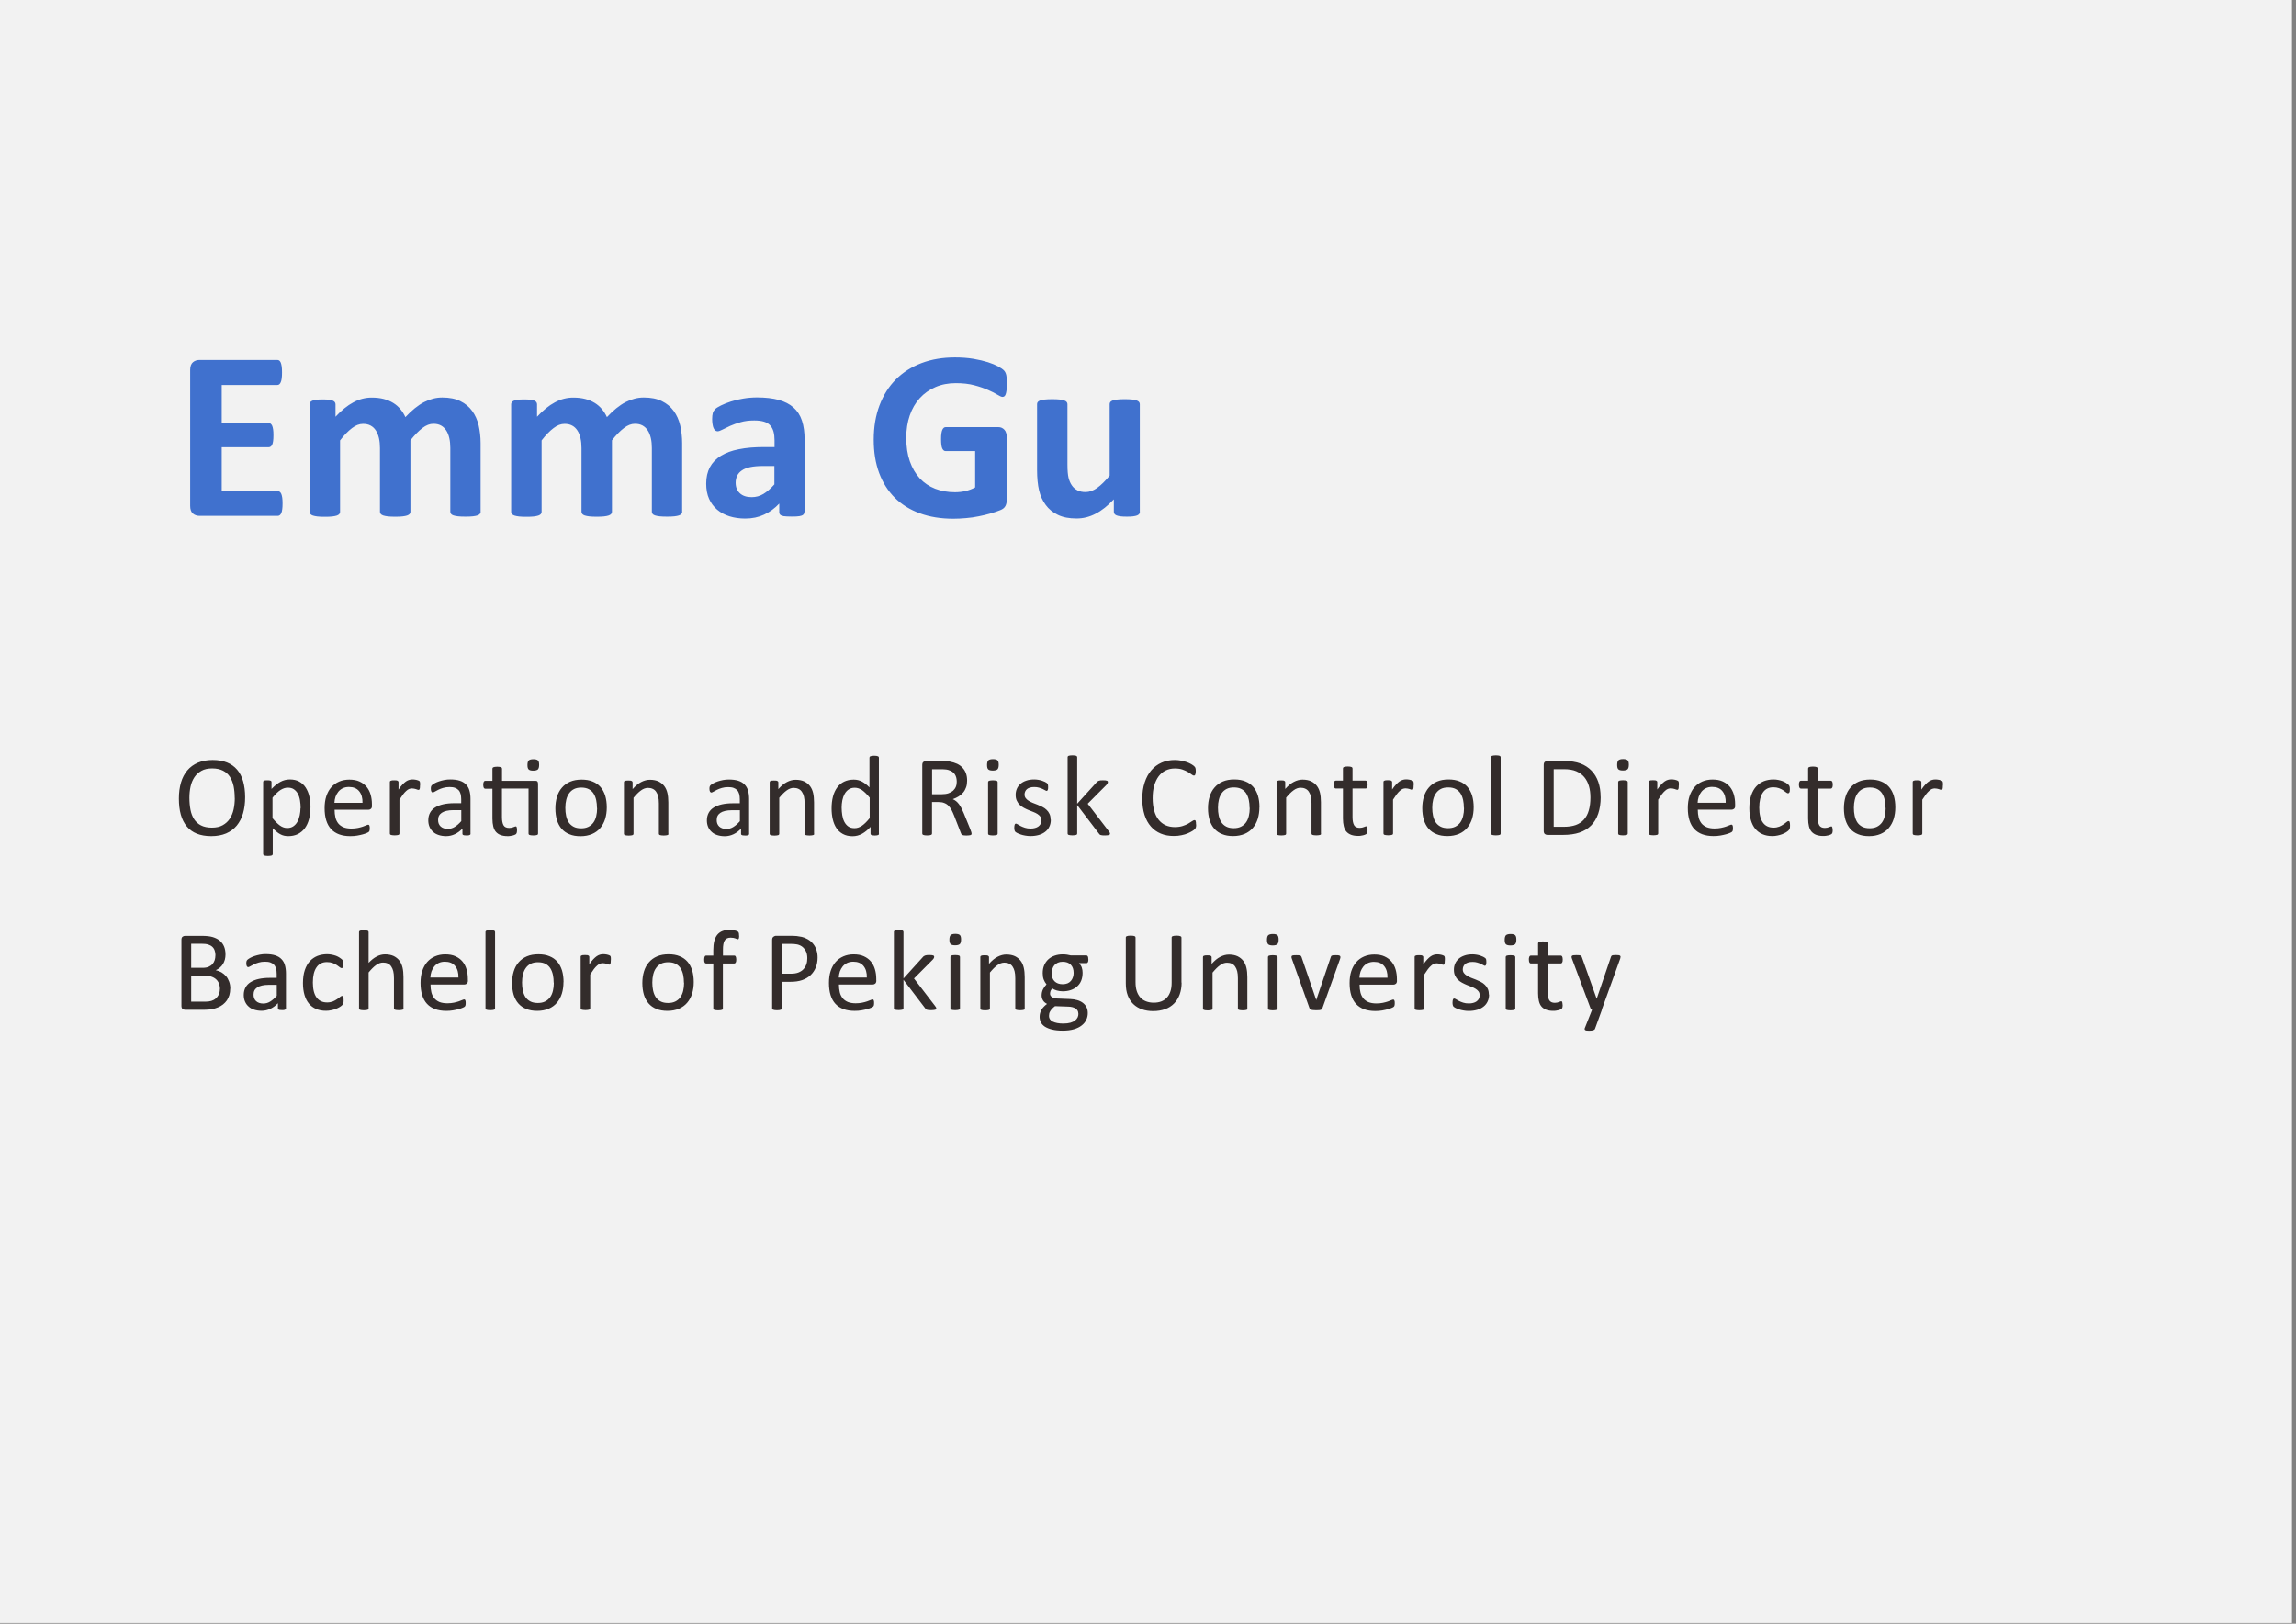 <?xml version="1.0" encoding="UTF-8"?>
<!DOCTYPE svg PUBLIC "-//W3C//DTD SVG 1.1//EN" "http://www.w3.org/Graphics/SVG/1.1/DTD/svg11.dtd">
<!-- Creator: CorelDRAW X6 -->
<svg xmlns="http://www.w3.org/2000/svg" xml:space="preserve" width="297mm" height="210mm" version="1.1" style="shape-rendering:geometricPrecision; text-rendering:geometricPrecision; image-rendering:optimizeQuality; fill-rule:evenodd; clip-rule:evenodd"
viewBox="0 0 29700 21000"
 xmlns:xlink="http://www.w3.org/1999/xlink">
 <rect x="0" y="0" width="29700" height="21000" fill="#808080" stroke="none"/>
 <defs>
  <style type="text/css">
   <![CDATA[
    .fil0 {fill:#F2F2F2}
    .fil2 {fill:#332C2B;fill-rule:nonzero}
    .fil1 {fill:#4071CE;fill-rule:nonzero}
   ]]>
  </style>
 </defs>
 <g id="图层_x0020_1">
  <polygon class="fil0" points="-14,-9 29648,-9 29648,20991 -14,20991 "/>
  <path class="fil1" d="M3655 6510c0,30 -1,55 -4,76 -3,20 -6,37 -12,49 -5,13 -12,22 -20,28 -7,6 -17,9 -26,9l-1012 0c-34,0 -63,-10 -86,-30 -23,-20 -35,-53 -35,-99l0 -1759c0,-46 12,-79 35,-99 23,-20 52,-30 86,-30l1007 0c9,0 18,3 25,8 7,5 13,14 19,27 5,13 9,30 12,50 3,21 4,46 4,78 0,29 -1,54 -4,75 -3,20 -6,37 -12,49 -5,13 -12,22 -19,28 -7,6 -16,9 -25,9l-720 0 0 492 607 0c10,0 18,3 26,9 8,6 14,14 20,27 5,12 9,28 12,48 3,20 4,45 4,73 0,30 -1,55 -4,75 -3,20 -6,36 -12,47 -5,12 -12,21 -20,26 -7,5 -16,8 -26,8l-607 0 0 568 725 0c10,0 18,3 26,9 8,6 14,15 20,28 5,12 9,29 12,49 3,21 4,46 4,76zm2563 109c0,10 -3,19 -10,27 -6,8 -16,14 -31,20 -15,5 -35,9 -60,12 -25,3 -57,4 -95,4 -40,0 -72,-1 -97,-4 -25,-3 -45,-7 -60,-12 -15,-5 -26,-12 -31,-20 -6,-8 -9,-17 -9,-27l0 -825c0,-47 -4,-89 -13,-128 -9,-39 -22,-72 -40,-99 -18,-28 -41,-49 -68,-64 -28,-15 -60,-22 -98,-22 -47,0 -94,18 -142,55 -48,36 -99,89 -155,159l0 925c0,10 -3,19 -10,27 -6,8 -17,14 -32,20 -15,5 -35,9 -60,12 -25,3 -56,4 -94,4 -39,0 -71,-1 -96,-4 -25,-3 -45,-7 -60,-12 -15,-5 -26,-12 -32,-20 -6,-8 -10,-17 -10,-27l0 -825c0,-47 -4,-89 -13,-128 -9,-39 -22,-72 -40,-99 -18,-28 -40,-49 -68,-64 -28,-15 -61,-22 -98,-22 -48,0 -95,18 -143,55 -48,36 -100,89 -154,159l0 925c0,10 -3,19 -10,27 -6,8 -16,14 -32,20 -15,5 -35,9 -60,12 -25,3 -57,4 -95,4 -38,0 -70,-1 -95,-4 -24,-3 -45,-7 -60,-12 -15,-5 -26,-12 -32,-20 -6,-8 -10,-17 -10,-27l0 -1392c0,-10 3,-19 8,-27 5,-8 14,-14 28,-20 14,-5 31,-9 52,-12 21,-3 48,-4 80,-4 34,0 61,1 82,4 22,3 39,7 51,12 12,5 20,12 26,20 5,8 8,17 8,27l0 161c77,-83 153,-145 230,-186 77,-42 156,-62 239,-62 57,0 109,6 155,18 46,12 86,29 122,51 36,22 67,49 93,80 26,31 48,66 65,104 42,-45 82,-83 122,-115 40,-32 80,-59 119,-79 39,-20 78,-35 117,-45 39,-10 78,-15 119,-15 92,0 170,15 234,47 63,31 114,73 153,127 39,53 67,116 84,188 16,72 25,147 25,228l0 890zm2607 0c0,10 -3,19 -10,27 -6,8 -16,14 -31,20 -15,5 -35,9 -60,12 -25,3 -57,4 -95,4 -40,0 -72,-1 -97,-4 -25,-3 -45,-7 -60,-12 -15,-5 -26,-12 -31,-20 -6,-8 -9,-17 -9,-27l0 -825c0,-47 -4,-89 -13,-128 -9,-39 -22,-72 -40,-99 -18,-28 -41,-49 -68,-64 -28,-15 -60,-22 -98,-22 -47,0 -94,18 -142,55 -48,36 -100,89 -155,159l0 925c0,10 -3,19 -10,27 -6,8 -17,14 -32,20 -15,5 -35,9 -60,12 -25,3 -56,4 -94,4 -39,0 -71,-1 -96,-4 -25,-3 -45,-7 -60,-12 -15,-5 -26,-12 -32,-20 -6,-8 -10,-17 -10,-27l0 -825c0,-47 -4,-89 -13,-128 -9,-39 -22,-72 -40,-99 -18,-28 -40,-49 -68,-64 -28,-15 -61,-22 -98,-22 -48,0 -95,18 -143,55 -48,36 -100,89 -154,159l0 925c0,10 -3,19 -10,27 -6,8 -16,14 -32,20 -15,5 -35,9 -60,12 -25,3 -57,4 -95,4 -38,0 -70,-1 -95,-4 -24,-3 -45,-7 -60,-12 -15,-5 -26,-12 -32,-20 -6,-8 -10,-17 -10,-27l0 -1392c0,-10 3,-19 8,-27 5,-8 14,-14 28,-20 14,-5 31,-9 52,-12 21,-3 48,-4 80,-4 34,0 61,1 82,4 22,3 39,7 51,12 12,5 20,12 26,20 5,8 8,17 8,27l0 161c77,-83 153,-145 230,-186 77,-42 156,-62 239,-62 57,0 109,6 155,18 46,12 86,29 122,51 36,22 67,49 93,80 26,31 48,66 65,104 42,-45 82,-83 122,-115 40,-32 80,-59 119,-79 39,-20 78,-35 117,-45 39,-10 78,-15 119,-15 92,0 170,15 234,47 63,31 114,73 153,127 39,53 67,116 84,188 16,72 25,147 25,228l0 890zm1579 5c0,14 -5,26 -15,34 -11,9 -27,14 -49,18 -22,4 -55,5 -100,5 -47,0 -81,-2 -102,-5 -21,-4 -37,-10 -45,-18 -9,-9 -13,-20 -13,-34l0 -111c-57,61 -122,109 -196,143 -73,34 -154,51 -244,51 -73,0 -142,-10 -203,-29 -62,-19 -115,-48 -160,-86 -45,-38 -80,-85 -105,-141 -25,-56 -37,-122 -37,-196 0,-81 16,-152 47,-211 32,-60 79,-109 142,-148 63,-39 140,-68 234,-86 93,-19 202,-28 325,-28l136 0 0 -84c0,-44 -4,-82 -13,-115 -9,-32 -23,-60 -44,-82 -20,-22 -47,-38 -81,-48 -34,-10 -76,-15 -125,-15 -65,0 -124,7 -175,22 -52,14 -97,31 -136,48 -39,18 -72,34 -99,48 -27,14 -48,22 -64,22 -12,0 -22,-4 -30,-11 -9,-7 -16,-18 -22,-31 -6,-13 -10,-30 -13,-50 -3,-20 -5,-42 -5,-65 0,-32 3,-58 8,-77 5,-19 15,-35 29,-51 15,-15 40,-31 77,-49 36,-18 79,-35 128,-51 49,-16 102,-29 160,-38 58,-10 118,-15 179,-15 109,0 202,11 280,32 77,21 141,54 191,98 50,44 87,101 110,171 23,69 34,152 34,247l0 936zm-386 -597l-150 0c-63,0 -117,5 -162,14 -45,10 -81,23 -109,43 -28,19 -48,41 -61,68 -13,27 -20,57 -20,91 0,59 19,104 55,137 37,34 88,50 153,50 55,0 105,-14 152,-42 46,-28 93,-69 141,-123l0 -237zm3006 -1059c0,30 -1,56 -4,78 -3,22 -6,39 -11,52 -5,13 -10,22 -17,27 -7,5 -15,8 -24,8 -14,0 -36,-10 -65,-28 -30,-19 -70,-39 -120,-61 -50,-22 -109,-43 -178,-61 -69,-19 -150,-28 -241,-28 -97,0 -186,17 -264,51 -79,34 -147,82 -203,144 -56,62 -99,136 -129,223 -30,87 -45,183 -45,288 0,115 15,217 46,305 31,88 74,161 129,221 55,59 122,104 199,134 78,30 163,45 256,45 46,0 91,-5 136,-15 45,-11 87,-27 125,-47l0 -470 -382 0c-19,0 -33,-12 -44,-35 -10,-23 -15,-63 -15,-119 0,-29 1,-53 4,-73 3,-20 7,-36 12,-47 5,-12 12,-21 19,-27 7,-6 16,-9 25,-9l681 0c16,0 31,3 44,9 13,6 24,14 35,26 10,11 18,25 22,41 5,17 8,35 8,56l0 805c0,31 -5,59 -17,82 -11,23 -33,42 -67,55 -34,14 -76,28 -126,43 -50,14 -102,27 -155,37 -53,11 -108,19 -162,23 -54,5 -109,8 -164,8 -161,0 -305,-23 -433,-70 -127,-46 -235,-113 -324,-201 -88,-88 -156,-195 -203,-321 -47,-127 -70,-270 -70,-430 0,-165 25,-314 75,-445 50,-132 120,-244 212,-336 92,-92 202,-162 332,-211 129,-49 274,-73 432,-73 88,0 167,6 239,18 71,12 134,27 188,44 53,17 98,36 133,55 36,20 60,37 74,52 14,14 24,35 30,62 6,26 10,65 10,118zm1721 1651c0,10 -3,19 -8,27 -5,8 -14,14 -27,20 -13,5 -30,9 -52,12 -21,3 -48,4 -80,4 -35,0 -62,-1 -84,-4 -21,-3 -38,-7 -51,-12 -13,-5 -21,-12 -27,-20 -5,-8 -8,-17 -8,-27l0 -161c-77,82 -155,145 -235,186 -80,42 -162,62 -247,62 -96,0 -177,-15 -242,-47 -65,-31 -118,-74 -157,-128 -40,-54 -69,-117 -86,-188 -17,-71 -26,-160 -26,-266l0 -851c0,-10 3,-19 9,-27 6,-8 16,-14 31,-20 15,-5 36,-9 61,-12 26,-3 57,-4 95,-4 38,0 70,1 95,4 25,3 45,7 60,12 15,5 26,12 32,20 6,8 10,17 10,27l0 786c0,73 5,128 14,167 10,39 24,72 43,99 19,28 44,49 73,64 29,15 64,22 104,22 50,0 100,-18 151,-54 50,-36 104,-89 161,-159l0 -925c0,-10 3,-19 9,-27 6,-8 16,-14 31,-20 15,-5 35,-9 60,-12 25,-3 57,-4 95,-4 38,0 70,1 95,4 24,3 45,7 59,12 14,5 25,12 31,20 6,8 10,17 10,27l0 1392z"/>
  <g id="_45644183888">
   <path class="fil2" d="M3171 10310c0,78 -9,147 -27,209 -18,62 -46,115 -82,159 -36,43 -82,77 -137,101 -55,23 -119,35 -192,35 -72,0 -134,-11 -187,-32 -53,-21 -96,-53 -130,-94 -34,-41 -60,-92 -77,-152 -17,-61 -25,-130 -25,-209 0,-76 9,-144 27,-206 18,-62 46,-114 82,-157 36,-43 82,-76 137,-100 55,-23 118,-35 192,-35 70,0 132,11 184,32 52,21 96,52 131,93 35,41 61,91 78,151 17,60 26,129 26,206zm-135 9c0,-54 -5,-105 -14,-151 -10,-46 -26,-87 -48,-121 -22,-34 -52,-61 -90,-80 -38,-19 -84,-29 -139,-29 -55,0 -102,10 -139,31 -37,21 -68,48 -91,83 -23,35 -40,75 -50,121 -10,46 -15,94 -15,145 0,56 5,108 14,155 9,47 25,88 47,122 22,34 52,61 89,80 37,19 84,29 140,29 56,0 103,-10 140,-31 38,-21 68,-48 92,-84 23,-35 40,-76 50,-122 10,-46 15,-95 15,-147zm980 119c0,58 -6,111 -19,157 -12,46 -31,86 -55,118 -24,32 -55,57 -90,75 -36,17 -77,26 -123,26 -20,0 -38,-2 -55,-6 -17,-4 -33,-10 -49,-19 -16,-8 -32,-19 -47,-32 -16,-13 -33,-28 -50,-45l0 334c0,4 -1,7 -3,10 -2,3 -5,6 -10,8 -5,2 -11,3 -19,4 -8,1 -18,2 -30,2 -12,0 -22,-1 -30,-2 -8,-1 -14,-3 -19,-4 -5,-2 -8,-5 -10,-8 -2,-3 -3,-6 -3,-10l0 -931c0,-5 1,-8 2,-11 2,-3 5,-5 9,-7 5,-2 10,-4 17,-4 7,-1 15,-1 25,-1 10,0 19,0 26,1 7,1 12,2 17,4 5,2 8,5 9,7 2,3 3,6 3,11l0 89c20,-21 40,-39 58,-54 19,-15 38,-28 57,-38 19,-10 38,-18 58,-23 20,-5 41,-8 63,-8 48,0 89,9 123,28 34,19 62,44 83,77 21,33 37,70 47,114 10,43 15,89 15,137zm-127 14c0,-34 -3,-67 -8,-99 -5,-32 -14,-60 -27,-85 -13,-25 -30,-44 -51,-59 -21,-15 -48,-22 -79,-22 -16,0 -31,2 -47,7 -15,5 -31,12 -47,22 -16,10 -32,23 -50,40 -17,17 -36,37 -55,61l0 265c34,41 65,72 95,94 30,22 62,33 95,33 31,0 57,-7 79,-22 22,-15 40,-35 53,-59 14,-25 23,-52 30,-83 6,-31 10,-62 10,-93zm923 -32c0,19 -5,33 -14,41 -10,8 -21,12 -33,12l-437 0c0,37 4,70 11,100 7,30 20,55 37,77 17,21 40,37 67,49 28,11 62,17 102,17 32,0 60,-3 84,-8 25,-5 46,-11 64,-17 18,-6 33,-12 44,-17 12,-5 20,-8 26,-8 4,0 7,1 9,3 3,2 5,4 6,8 2,3 3,8 4,14 1,6 1,14 1,22 0,6 0,12 -1,17 -1,5 -1,9 -2,12 -1,4 -2,7 -4,10 -2,3 -4,6 -7,8 -3,3 -11,7 -24,13 -13,6 -31,12 -52,18 -21,6 -46,11 -73,16 -28,5 -57,7 -89,7 -55,0 -103,-8 -144,-23 -41,-15 -76,-38 -104,-68 -28,-30 -49,-68 -63,-113 -14,-45 -21,-98 -21,-158 0,-57 7,-109 22,-154 15,-45 36,-84 64,-116 28,-32 62,-56 101,-73 39,-17 84,-26 132,-26 52,0 97,8 133,25 37,17 67,39 91,68 23,28 41,62 52,100 11,38 17,79 17,122l0 22zm-123 -36c2,-64 -13,-115 -43,-151 -30,-37 -74,-55 -133,-55 -30,0 -57,6 -80,17 -23,11 -42,27 -57,45 -15,19 -27,41 -36,65 -8,25 -13,51 -14,78l362 0zm744 -225c0,11 0,20 -1,27 -1,7 -2,13 -3,17 -1,4 -3,7 -6,10 -2,2 -5,3 -9,3 -4,0 -9,-1 -14,-3 -6,-2 -12,-5 -19,-7 -7,-2 -15,-4 -24,-6 -9,-2 -18,-3 -29,-3 -12,0 -24,3 -36,7 -12,5 -24,13 -37,25 -13,11 -27,27 -41,45 -14,19 -30,42 -47,69l0 438c0,4 -1,7 -3,10 -2,3 -5,5 -10,7 -5,2 -11,3 -19,4 -8,1 -18,2 -30,2 -12,0 -22,-1 -30,-2 -8,-1 -14,-3 -19,-4 -5,-2 -8,-5 -10,-7 -2,-3 -3,-6 -3,-10l0 -666c0,-4 1,-7 2,-10 2,-3 4,-5 9,-7 5,-2 10,-4 17,-5 7,-1 16,-1 28,-1 11,0 20,0 27,1 7,1 13,2 17,5 4,2 7,5 9,7 2,3 3,6 3,10l0 97c18,-27 35,-48 51,-65 16,-17 31,-30 45,-40 14,-10 29,-16 42,-20 14,-4 28,-6 43,-6 6,0 14,0 22,1 8,1 17,2 26,4 9,2 17,4 24,7 7,3 12,5 15,7 3,3 5,5 6,7 1,2 2,5 3,8 1,4 1,9 2,15 0,7 0,16 0,27zm654 624c0,6 -2,10 -6,13 -4,3 -9,5 -16,7 -7,2 -17,2 -30,2 -13,0 -23,-1 -31,-2 -8,-2 -13,-4 -17,-7 -4,-3 -5,-7 -5,-13l0 -67c-29,31 -61,55 -97,72 -36,17 -74,26 -114,26 -35,0 -67,-5 -95,-14 -28,-9 -53,-22 -72,-40 -20,-17 -36,-39 -47,-64 -11,-25 -17,-54 -17,-86 0,-38 8,-70 23,-98 15,-28 37,-51 66,-69 29,-18 64,-32 105,-41 41,-9 88,-14 140,-14l92 0 0 -52c0,-26 -3,-48 -8,-68 -6,-20 -14,-36 -26,-49 -12,-13 -28,-23 -47,-30 -19,-7 -43,-10 -71,-10 -30,0 -57,4 -81,11 -24,7 -45,15 -63,24 -18,9 -33,17 -45,24 -12,7 -21,11 -27,11 -4,0 -8,-1 -10,-3 -3,-2 -6,-5 -8,-9 -2,-4 -4,-9 -5,-15 -1,-6 -2,-13 -2,-20 0,-12 1,-22 3,-29 2,-7 6,-14 13,-20 7,-6 18,-14 34,-23 16,-9 35,-17 56,-24 21,-7 44,-13 69,-18 25,-5 51,-7 76,-7 48,0 88,5 122,16 34,11 61,27 81,48 21,21 36,47 45,78 9,31 14,67 14,109l0 450zm-121 -305l-104 0c-33,0 -62,3 -87,9 -25,6 -45,14 -61,25 -16,11 -28,24 -36,40 -8,16 -11,34 -11,54 0,35 11,62 33,83 22,20 53,31 92,31 32,0 62,-8 89,-25 27,-16 56,-41 86,-75l0 -142zm956 -380c15,0 25,3 30,10 5,7 8,16 8,29l0 645c0,4 -1,7 -3,10 -2,3 -5,5 -10,7 -5,2 -11,3 -19,4 -8,1 -17,2 -29,2 -12,0 -22,-1 -30,-2 -8,-1 -14,-3 -19,-4 -5,-2 -8,-5 -10,-7 -2,-3 -3,-6 -3,-10l0 -583 -344 0 0 370c0,46 7,80 20,104 13,23 38,35 73,35 11,0 21,-1 31,-3 9,-2 17,-5 23,-7 7,-3 13,-5 18,-7 5,-2 9,-3 13,-3 2,0 5,0 7,2 2,1 4,4 5,7 1,4 2,8 3,14 1,6 2,13 2,22 0,14 -1,26 -3,34 -2,8 -5,14 -9,19 -4,4 -10,8 -18,11 -8,4 -17,6 -27,9 -10,2 -21,4 -32,6 -11,2 -23,2 -34,2 -35,0 -64,-5 -89,-14 -25,-9 -45,-23 -61,-41 -16,-18 -27,-42 -34,-70 -7,-28 -11,-62 -11,-100l0 -388 -94 0c-7,0 -13,-4 -18,-12 -4,-8 -7,-21 -7,-39 0,-9 0,-17 2,-23 1,-7 3,-12 5,-16 2,-4 5,-7 8,-9 3,-2 7,-3 11,-3l93 0 0 -158c0,-4 1,-7 3,-10 2,-3 5,-6 10,-8 5,-2 11,-4 19,-5 8,-1 18,-2 30,-2 12,0 22,1 30,2 8,1 14,3 19,5 5,2 8,5 10,8 2,3 3,6 3,10l0 158 428 0zm52 -206c0,29 -6,48 -16,59 -11,10 -31,16 -60,16 -29,0 -48,-5 -59,-15 -11,-10 -16,-29 -16,-58 0,-29 6,-48 16,-59 11,-10 31,-16 60,-16 29,0 48,5 59,15 11,10 16,29 16,58zm875 550c0,54 -7,104 -21,150 -14,45 -36,85 -64,118 -28,33 -64,59 -106,77 -43,18 -92,28 -148,28 -55,0 -103,-8 -143,-25 -41,-16 -75,-40 -102,-71 -27,-31 -47,-69 -61,-113 -13,-44 -20,-95 -20,-151 0,-54 7,-104 21,-150 14,-46 35,-85 64,-118 28,-33 64,-59 106,-77 42,-18 92,-27 148,-27 55,0 103,8 143,25 41,16 75,40 102,71 27,31 47,69 61,113 13,44 20,94 20,150zm-127 8c0,-36 -3,-70 -10,-102 -7,-32 -18,-60 -33,-84 -15,-24 -36,-43 -62,-57 -26,-14 -59,-21 -98,-21 -36,0 -67,6 -93,19 -26,13 -47,31 -64,55 -17,23 -29,51 -37,83 -8,32 -12,67 -12,105 0,37 3,71 10,103 7,32 18,60 33,84 16,24 37,43 63,57 26,14 59,21 98,21 36,0 66,-6 93,-19 26,-13 48,-31 65,-54 17,-23 29,-51 37,-83 8,-32 12,-67 12,-106zm926 333c0,4 -1,7 -3,10 -2,3 -5,5 -10,7 -5,2 -11,3 -19,4 -8,1 -18,2 -30,2 -13,0 -23,-1 -31,-2 -8,-1 -14,-3 -19,-4 -5,-2 -8,-5 -10,-7 -2,-3 -3,-6 -3,-10l0 -390c0,-38 -3,-69 -9,-92 -6,-23 -14,-43 -26,-60 -11,-17 -26,-30 -44,-38 -18,-9 -39,-13 -62,-13 -31,0 -61,11 -91,33 -31,22 -62,54 -96,95l0 466c0,4 -1,7 -3,10 -2,3 -5,5 -10,7 -5,2 -11,3 -19,4 -8,1 -18,2 -30,2 -12,0 -22,-1 -30,-2 -8,-1 -14,-3 -19,-4 -5,-2 -8,-5 -10,-7 -2,-3 -3,-6 -3,-10l0 -666c0,-4 1,-7 2,-10 2,-3 4,-5 9,-7 5,-2 10,-4 17,-5 7,-1 16,-1 28,-1 11,0 20,0 27,1 7,1 13,2 17,5 4,2 7,5 9,7 2,3 3,6 3,10l0 88c37,-42 74,-73 112,-92 37,-19 74,-29 112,-29 44,0 82,8 112,22 30,15 55,35 74,60 19,25 32,55 40,89 8,34 12,75 12,122l0 407zm1043 1c0,6 -2,10 -6,13 -4,3 -9,5 -16,7 -7,2 -17,2 -30,2 -13,0 -23,-1 -31,-2 -8,-2 -13,-4 -17,-7 -4,-3 -5,-7 -5,-13l0 -67c-29,31 -61,55 -97,72 -36,17 -74,26 -114,26 -35,0 -67,-5 -95,-14 -28,-9 -53,-22 -72,-40 -20,-17 -36,-39 -47,-64 -11,-25 -17,-54 -17,-86 0,-38 8,-70 23,-98 15,-28 37,-51 66,-69 29,-18 64,-32 105,-41 41,-9 88,-14 140,-14l92 0 0 -52c0,-26 -3,-48 -8,-68 -6,-20 -14,-36 -26,-49 -12,-13 -28,-23 -47,-30 -19,-7 -43,-10 -71,-10 -30,0 -57,4 -81,11 -24,7 -45,15 -63,24 -18,9 -33,17 -45,24 -12,7 -21,11 -27,11 -4,0 -8,-1 -10,-3 -3,-2 -6,-5 -8,-9 -2,-4 -4,-9 -5,-15 -1,-6 -2,-13 -2,-20 0,-12 1,-22 3,-29 2,-7 6,-14 13,-20 7,-6 18,-14 34,-23 16,-9 35,-17 56,-24 21,-7 44,-13 69,-18 25,-5 51,-7 76,-7 48,0 88,5 122,16 34,11 61,27 81,48 21,21 36,47 45,78 9,31 14,67 14,109l0 450zm-121 -305l-104 0c-33,0 -62,3 -87,9 -25,6 -45,14 -61,25 -16,11 -28,24 -36,40 -8,16 -11,34 -11,54 0,35 11,62 33,83 22,20 53,31 92,31 32,0 62,-8 89,-25 27,-16 56,-41 86,-75l0 -142zm963 304c0,4 -1,7 -3,10 -2,3 -5,5 -10,7 -5,2 -11,3 -19,4 -8,1 -18,2 -30,2 -13,0 -23,-1 -31,-2 -8,-1 -14,-3 -19,-4 -5,-2 -8,-5 -10,-7 -2,-3 -3,-6 -3,-10l0 -390c0,-38 -3,-69 -9,-92 -6,-23 -14,-43 -26,-60 -11,-17 -26,-30 -44,-38 -18,-9 -39,-13 -62,-13 -31,0 -61,11 -91,33 -31,22 -62,54 -96,95l0 466c0,4 -1,7 -3,10 -2,3 -5,5 -10,7 -5,2 -11,3 -19,4 -8,1 -18,2 -30,2 -12,0 -22,-1 -30,-2 -8,-1 -14,-3 -19,-4 -5,-2 -8,-5 -10,-7 -2,-3 -3,-6 -3,-10l0 -666c0,-4 1,-7 2,-10 2,-3 4,-5 9,-7 5,-2 10,-4 17,-5 7,-1 16,-1 28,-1 11,0 20,0 27,1 7,1 13,2 17,5 4,2 7,5 9,7 2,3 3,6 3,10l0 88c37,-42 74,-73 112,-92 37,-19 74,-29 112,-29 44,0 82,8 112,22 30,15 55,35 74,60 19,25 32,55 40,89 8,34 12,75 12,122l0 407zm838 0c0,4 -1,7 -3,10 -2,3 -5,5 -9,7 -4,2 -10,3 -17,4 -7,1 -15,2 -25,2 -10,0 -19,-1 -26,-2 -7,-1 -13,-2 -17,-4 -4,-2 -8,-4 -10,-7 -2,-3 -3,-7 -3,-10l0 -89c-35,38 -71,68 -109,89 -38,21 -79,32 -124,32 -49,0 -90,-10 -125,-29 -35,-19 -63,-45 -84,-77 -21,-32 -37,-70 -47,-114 -10,-44 -15,-90 -15,-138 0,-57 6,-109 18,-155 12,-46 31,-86 55,-118 24,-33 54,-58 90,-75 36,-17 77,-26 124,-26 39,0 75,9 107,26 32,17 64,42 96,75l0 -386c0,-4 1,-7 3,-10 2,-3 5,-6 10,-7 5,-2 11,-3 19,-5 8,-1 17,-2 29,-2 12,0 22,1 30,2 8,1 14,3 18,5 5,2 8,4 10,7 2,3 3,7 3,10l0 985zm-123 -469c-33,-41 -65,-72 -95,-94 -31,-21 -63,-32 -96,-32 -31,0 -57,7 -79,22 -22,15 -39,34 -53,59 -13,24 -23,52 -29,82 -6,31 -9,62 -9,93 0,34 3,66 8,99 5,32 14,61 27,86 13,25 30,45 51,60 21,15 48,22 80,22 16,0 32,-2 47,-7 15,-5 30,-12 46,-22 16,-10 32,-24 49,-40 17,-16 35,-37 55,-61l0 -266zm1320 468c0,4 -1,7 -2,10 -2,3 -5,6 -10,8 -5,2 -12,3 -21,4 -9,1 -21,2 -35,2 -13,0 -23,-1 -32,-2 -8,-1 -15,-3 -20,-5 -5,-2 -9,-5 -11,-9 -3,-4 -5,-9 -7,-15l-88 -226c-10,-26 -21,-49 -32,-71 -11,-21 -24,-40 -40,-56 -15,-16 -33,-28 -54,-36 -21,-9 -46,-13 -75,-13l-85 0 0 408c0,4 -1,7 -3,10 -2,3 -6,5 -10,7 -5,2 -11,3 -19,5 -8,1 -18,2 -31,2 -12,0 -22,-1 -31,-2 -8,-1 -15,-3 -19,-5 -5,-2 -8,-4 -10,-7 -2,-3 -3,-6 -3,-10l0 -887c0,-19 5,-33 15,-40 10,-8 21,-11 32,-11l204 0c24,0 44,1 60,2 16,1 30,3 43,4 37,7 70,17 98,30 28,14 52,31 71,53 19,21 34,45 43,73 10,27 14,58 14,91 0,32 -4,61 -13,86 -9,25 -21,48 -37,67 -16,19 -36,36 -59,51 -23,14 -48,26 -76,36 16,7 30,16 43,26 13,11 25,23 36,38 11,15 22,32 32,51 10,19 20,41 30,65l86 211c7,18 11,30 13,37 2,7 3,13 3,17zm-192 -673c0,-37 -8,-69 -25,-95 -17,-26 -45,-44 -84,-56 -12,-4 -26,-6 -42,-7 -16,-2 -36,-2 -61,-2l-107 0 0 323 124 0c34,0 63,-4 87,-12 24,-8 45,-20 61,-34 16,-15 28,-32 36,-52 8,-20 11,-41 11,-64z"/>
   <path class="fil2" d="M12905 10782c0,4 -1,7 -3,10 -2,3 -5,5 -10,7 -5,2 -11,3 -19,4 -8,1 -18,2 -30,2 -12,0 -22,-1 -30,-2 -8,-1 -14,-3 -19,-4 -5,-2 -8,-5 -10,-7 -2,-3 -3,-6 -3,-10l0 -666c0,-4 1,-7 3,-10 2,-3 5,-6 10,-8 5,-2 11,-3 19,-4 8,-1 18,-2 30,-2 12,0 22,1 30,2 8,1 14,3 19,4 5,2 8,5 10,8 2,3 3,6 3,10l0 666zm14 -891c0,29 -6,48 -16,59 -11,10 -31,16 -60,16 -29,0 -48,-5 -59,-15 -11,-10 -16,-29 -16,-58 0,-29 6,-48 16,-59 11,-10 31,-16 60,-16 29,0 48,5 59,15 11,10 16,29 16,58zm674 709c0,34 -6,64 -19,91 -13,27 -30,49 -54,67 -23,18 -51,32 -83,41 -32,9 -67,14 -106,14 -24,0 -46,-2 -68,-6 -21,-4 -41,-8 -58,-14 -17,-6 -31,-11 -43,-17 -12,-6 -20,-12 -26,-16 -6,-5 -10,-12 -12,-21 -3,-9 -4,-21 -4,-36 0,-9 1,-17 2,-23 1,-7 2,-12 4,-16 2,-4 4,-7 6,-9 3,-2 6,-3 9,-3 5,0 13,3 24,10 11,7 24,14 39,22 15,8 34,15 55,22 21,7 45,10 73,10 21,0 39,-2 56,-7 17,-4 31,-11 44,-20 12,-9 22,-20 29,-33 7,-13 10,-29 10,-48 0,-19 -5,-35 -14,-47 -10,-13 -22,-24 -38,-34 -16,-10 -34,-19 -53,-26 -20,-8 -40,-16 -61,-24 -21,-9 -41,-18 -61,-29 -20,-11 -38,-23 -54,-39 -16,-15 -28,-34 -38,-55 -10,-21 -14,-46 -14,-76 0,-26 5,-51 15,-75 10,-24 25,-45 45,-63 20,-18 46,-33 76,-43 30,-11 66,-16 106,-16 18,0 35,2 53,5 18,3 34,7 48,12 14,5 27,10 37,15 10,6 18,10 23,14 5,4 9,8 10,10 2,3 3,6 4,10 1,4 2,8 2,13 1,6 1,12 1,20 0,8 0,16 -1,22 -1,6 -2,11 -4,15 -2,4 -4,7 -6,9 -3,2 -5,3 -8,3 -5,0 -11,-3 -19,-8 -8,-5 -19,-11 -33,-17 -13,-6 -29,-12 -47,-17 -18,-6 -39,-8 -62,-8 -21,0 -39,2 -55,7 -16,5 -29,11 -39,20 -10,9 -18,19 -23,31 -5,12 -8,24 -8,38 0,19 5,35 15,48 10,13 22,24 38,34 16,10 34,19 54,27 20,8 41,16 62,24 21,9 42,18 62,28 20,10 39,23 54,38 16,15 29,33 38,53 10,21 14,45 14,74zm766 181c0,4 -1,8 -3,10 -2,3 -5,6 -10,8 -5,2 -11,3 -20,4 -8,1 -19,2 -32,2 -13,0 -24,0 -33,-1 -9,-1 -16,-2 -22,-4 -6,-2 -11,-4 -14,-7 -4,-3 -7,-7 -10,-12l-281 -369 0 369c0,4 -1,7 -3,10 -2,3 -5,5 -10,7 -5,2 -11,3 -19,4 -8,1 -18,2 -30,2 -12,0 -22,-1 -30,-2 -8,-1 -14,-3 -19,-4 -5,-2 -8,-5 -10,-7 -2,-3 -3,-6 -3,-10l0 -988c0,-4 1,-8 3,-10 2,-3 5,-6 10,-8 5,-2 11,-3 19,-4 8,-1 18,-2 30,-2 12,0 22,1 30,2 8,1 14,3 19,4 5,2 8,5 10,8 2,3 3,6 3,10l0 602 251 -277c4,-5 8,-9 13,-12 5,-3 10,-6 16,-8 6,-2 13,-4 22,-5 8,-1 18,-1 30,-1 12,0 23,0 31,1 8,1 15,2 20,4 5,2 9,4 11,7 2,3 3,6 3,11 0,6 -2,12 -5,18 -3,6 -8,13 -16,21l-240 241 270 352c6,9 11,15 14,20 3,5 4,10 4,14zm1114 -116c0,8 0,15 -1,21 -1,6 -1,11 -3,15 -1,4 -3,8 -5,12 -2,3 -6,8 -10,12 -5,5 -15,13 -31,23 -16,10 -36,20 -59,30 -23,10 -50,18 -81,24 -31,7 -64,10 -100,10 -62,0 -118,-10 -168,-31 -50,-21 -93,-51 -128,-92 -35,-40 -63,-90 -82,-150 -19,-60 -29,-128 -29,-206 0,-80 10,-150 31,-213 20,-62 49,-115 86,-158 37,-43 81,-76 133,-99 52,-23 109,-34 171,-34 28,0 55,3 81,8 26,5 51,12 73,19 22,8 42,17 59,27 17,10 29,19 36,25 7,7 11,12 13,15 2,3 4,7 5,12 1,5 2,10 3,17 1,7 1,14 1,23 0,10 -1,18 -2,25 -1,7 -3,13 -5,18 -2,5 -4,8 -7,10 -3,2 -6,3 -10,3 -7,0 -17,-5 -29,-14 -12,-10 -28,-20 -48,-32 -20,-12 -43,-22 -71,-32 -28,-10 -62,-14 -101,-14 -43,0 -82,9 -117,26 -35,17 -65,42 -90,75 -25,33 -44,74 -58,121 -14,48 -20,102 -20,163 0,61 7,115 20,161 13,47 32,86 57,117 25,31 55,55 90,71 36,16 76,24 121,24 38,0 72,-5 100,-14 29,-9 53,-20 73,-31 20,-12 37,-22 49,-31 13,-9 23,-14 31,-14 4,0 7,1 9,2 3,2 4,4 6,8 2,4 3,10 4,17 1,7 1,17 1,28zm818 -225c0,54 -7,104 -21,150 -14,45 -36,85 -64,118 -28,33 -64,59 -106,77 -43,18 -92,28 -148,28 -55,0 -103,-8 -143,-25 -41,-16 -75,-40 -102,-71 -27,-31 -47,-69 -61,-113 -13,-44 -20,-95 -20,-151 0,-54 7,-104 21,-150 14,-46 35,-85 64,-118 28,-33 64,-59 106,-77 42,-18 92,-27 149,-27 55,0 103,8 143,25 41,16 75,40 102,71 27,31 47,69 61,113 13,44 20,94 20,150zm-127 8c0,-36 -3,-70 -10,-102 -7,-32 -18,-60 -33,-84 -15,-24 -36,-43 -62,-57 -26,-14 -59,-21 -98,-21 -36,0 -67,6 -93,19 -26,13 -47,31 -64,55 -17,23 -29,51 -37,83 -8,32 -12,67 -12,105 0,37 3,71 10,103 7,32 18,60 33,84 16,24 37,43 63,57 26,14 59,21 98,21 36,0 66,-6 93,-19 26,-13 48,-31 65,-54 17,-23 29,-51 37,-83 8,-32 12,-67 12,-106zm926 333c0,4 -1,7 -3,10 -2,3 -5,5 -10,7 -5,2 -11,3 -19,4 -8,1 -18,2 -30,2 -13,0 -23,-1 -31,-2 -8,-1 -14,-3 -19,-4 -5,-2 -8,-5 -10,-7 -2,-3 -3,-6 -3,-10l0 -390c0,-38 -3,-69 -9,-92 -6,-23 -14,-43 -26,-60 -11,-17 -26,-30 -44,-38 -18,-9 -39,-13 -62,-13 -31,0 -61,11 -91,33 -31,22 -62,54 -96,95l0 466c0,4 -1,7 -3,10 -2,3 -5,5 -10,7 -5,2 -11,3 -19,4 -8,1 -18,2 -30,2 -12,0 -22,-1 -30,-2 -8,-1 -14,-3 -19,-4 -5,-2 -8,-5 -10,-7 -2,-3 -3,-6 -3,-10l0 -666c0,-4 1,-7 2,-10 2,-3 4,-5 9,-7 5,-2 10,-4 17,-5 7,-1 16,-1 28,-1 11,0 20,0 27,1 7,1 13,2 17,5 4,2 7,5 9,7 2,3 3,6 3,10l0 88c37,-42 74,-73 112,-92 37,-19 74,-29 112,-29 44,0 82,8 112,22 30,15 55,35 74,60 19,25 32,55 40,89 8,34 12,75 12,122l0 407zm600 -50c0,14 -1,26 -3,34 -2,8 -5,15 -9,18 -4,4 -10,8 -18,11 -8,4 -17,6 -27,9 -10,2 -21,4 -32,6 -11,2 -22,2 -34,2 -35,0 -64,-5 -89,-14 -24,-9 -45,-23 -61,-41 -16,-18 -27,-42 -34,-70 -7,-28 -11,-62 -11,-100l0 -388 -94 0c-7,0 -13,-4 -18,-12 -4,-8 -7,-21 -7,-39 0,-9 0,-17 2,-23 1,-7 3,-12 5,-16 2,-4 5,-7 8,-9 3,-2 7,-3 11,-3l93 0 0 -158c0,-4 1,-7 3,-10 2,-3 5,-6 10,-8 5,-2 11,-4 19,-5 8,-1 18,-2 30,-2 12,0 22,1 30,2 8,1 14,3 19,5 5,2 8,5 10,8 2,3 3,6 3,10l0 158 170 0c4,0 7,1 10,3 3,2 6,5 8,9 2,4 4,10 5,16 1,6 2,14 2,23 0,18 -2,31 -7,39 -5,8 -10,12 -18,12l-170 0 0 370c0,46 7,80 20,104 13,23 38,35 72,35 11,0 21,-1 30,-3 9,-2 17,-5 23,-7 7,-3 13,-5 18,-7 5,-2 9,-3 13,-3 3,0 5,0 7,2 2,1 4,4 5,7 1,4 2,8 3,14 1,6 2,13 2,22zm596 -573c0,11 0,20 -1,27 -1,7 -2,13 -3,17 -1,4 -3,7 -6,10 -2,2 -5,3 -9,3 -4,0 -9,-1 -14,-3 -6,-2 -12,-5 -19,-7 -7,-2 -15,-4 -24,-6 -9,-2 -18,-3 -29,-3 -12,0 -24,3 -36,7 -12,5 -24,13 -37,25 -13,11 -27,27 -41,45 -14,19 -30,42 -47,69l0 438c0,4 -1,7 -3,10 -2,3 -5,5 -10,7 -5,2 -11,3 -19,4 -8,1 -18,2 -30,2 -12,0 -22,-1 -30,-2 -8,-1 -14,-3 -19,-4 -5,-2 -8,-5 -10,-7 -2,-3 -3,-6 -3,-10l0 -666c0,-4 1,-7 2,-10 2,-3 4,-5 9,-7 5,-2 10,-4 17,-5 7,-1 16,-1 28,-1 11,0 20,0 27,1 7,1 13,2 17,5 4,2 7,5 9,7 2,3 3,6 3,10l0 97c18,-27 35,-48 51,-65 16,-17 31,-30 45,-40 14,-10 29,-16 42,-20 14,-4 28,-6 43,-6 6,0 14,0 22,1 8,1 17,2 26,4 9,2 17,4 24,7 7,3 12,5 15,7 3,3 5,5 6,7 1,2 2,5 3,8 1,4 1,9 2,15 0,7 0,16 0,27zm777 282c0,54 -7,104 -21,150 -14,45 -36,85 -64,118 -28,33 -64,59 -106,77 -43,18 -92,28 -148,28 -55,0 -103,-8 -143,-25 -41,-16 -75,-40 -102,-71 -27,-31 -47,-69 -61,-113 -13,-44 -20,-95 -20,-151 0,-54 7,-104 21,-150 14,-46 35,-85 64,-118 28,-33 64,-59 106,-77 42,-18 92,-27 148,-27 55,0 103,8 143,25 41,16 75,40 102,71 27,31 47,69 61,113 13,44 20,94 20,150zm-127 8c0,-36 -3,-70 -10,-102 -7,-32 -18,-60 -33,-84 -15,-24 -36,-43 -62,-57 -26,-14 -59,-21 -98,-21 -36,0 -67,6 -93,19 -26,13 -47,31 -64,55 -17,23 -29,51 -37,83 -8,32 -12,67 -12,105 0,37 3,71 10,103 7,32 18,60 33,84 16,24 37,43 63,57 26,14 59,21 98,21 36,0 66,-6 93,-19 26,-13 48,-31 65,-54 17,-23 29,-51 37,-83 8,-32 12,-67 12,-106zm476 333c0,4 -1,7 -3,10 -2,3 -5,5 -10,7 -5,2 -11,3 -19,4 -8,1 -18,2 -30,2 -12,0 -22,-1 -30,-2 -8,-1 -14,-3 -19,-4 -5,-2 -8,-5 -10,-7 -2,-3 -3,-6 -3,-10l0 -988c0,-4 1,-8 3,-10 2,-3 5,-6 10,-8 5,-2 11,-3 19,-4 8,-1 18,-2 30,-2 12,0 22,1 30,2 8,1 14,3 19,4 5,2 8,5 10,8 2,3 3,6 3,10l0 988zm1294 -475c0,83 -11,155 -32,217 -21,62 -52,113 -93,154 -41,41 -91,71 -150,91 -59,20 -130,30 -212,30l-203 0c-11,0 -22,-4 -32,-11 -10,-8 -15,-21 -15,-40l0 -854c0,-19 5,-33 15,-40 10,-8 21,-11 32,-11l217 0c83,0 153,11 210,32 57,21 105,53 144,93 39,40 68,89 88,146 20,57 30,122 30,194zm-133 6c0,-52 -6,-100 -19,-145 -13,-45 -33,-83 -60,-116 -28,-33 -62,-58 -104,-76 -42,-18 -96,-27 -162,-27l-130 0 0 745 131 0c61,0 113,-8 155,-23 42,-15 77,-39 105,-70 28,-32 50,-71 63,-119 14,-47 21,-104 21,-169zm483 469c0,4 -1,7 -3,10 -2,3 -5,5 -10,7 -5,2 -11,3 -19,4 -8,1 -18,2 -30,2 -12,0 -22,-1 -30,-2 -8,-1 -14,-3 -19,-4 -5,-2 -8,-5 -10,-7 -2,-3 -3,-6 -3,-10l0 -666c0,-4 1,-7 3,-10 2,-3 5,-6 10,-8 5,-2 11,-3 19,-4 8,-1 18,-2 30,-2 12,0 23,1 30,2 8,1 14,3 19,4 5,2 8,5 10,8 2,3 3,6 3,10l0 666zm14 -891c0,29 -6,48 -16,59 -11,10 -31,16 -60,16 -29,0 -48,-5 -59,-15 -11,-10 -16,-29 -16,-58 0,-29 6,-48 16,-59 11,-10 31,-16 60,-16 29,0 48,5 59,15 11,10 16,29 16,58zm646 268c0,11 0,20 -1,27 -1,7 -2,13 -3,17 -1,4 -3,7 -6,10 -2,2 -5,3 -9,3 -4,0 -9,-1 -14,-3 -6,-2 -12,-5 -19,-7 -7,-2 -15,-4 -24,-6 -9,-2 -18,-3 -29,-3 -12,0 -24,3 -36,7 -12,5 -24,13 -37,25 -13,11 -27,27 -41,45 -14,19 -30,42 -47,69l0 438c0,4 -1,7 -3,10 -2,3 -5,5 -10,7 -5,2 -11,3 -19,4 -8,1 -18,2 -30,2 -12,0 -22,-1 -30,-2 -8,-1 -14,-3 -19,-4 -5,-2 -8,-5 -10,-7 -2,-3 -3,-6 -3,-10l0 -666c0,-4 1,-7 2,-10 2,-3 4,-5 9,-7 5,-2 10,-4 17,-5 7,-1 16,-1 28,-1 11,0 20,0 27,1 7,1 13,2 17,5 4,2 7,5 9,7 2,3 3,6 3,10l0 97c18,-27 35,-48 51,-65 16,-17 31,-30 45,-40 14,-10 29,-16 42,-20 14,-4 28,-6 43,-6 6,0 14,0 22,1 8,1 17,2 26,4 9,2 17,4 24,7 7,3 12,5 15,7 3,3 5,5 6,7 1,2 2,5 3,8 1,4 1,9 2,15 0,7 0,16 0,27zm730 261c0,19 -5,33 -14,41 -10,8 -21,12 -33,12l-437 0c0,37 4,70 11,100 7,30 20,55 37,77 17,21 40,37 67,49 28,11 62,17 102,17 32,0 60,-3 84,-8 25,-5 46,-11 64,-17 18,-6 33,-12 44,-17 12,-5 20,-8 26,-8 4,0 7,1 9,3 3,2 5,4 6,8 2,3 3,8 4,14 1,6 1,14 1,22 0,6 0,12 -1,17 -1,5 -1,9 -2,12 -1,4 -2,7 -4,10 -2,3 -4,6 -7,8 -3,3 -11,7 -24,13 -13,6 -31,12 -52,18 -21,6 -46,11 -73,16 -28,5 -57,7 -89,7 -55,0 -103,-8 -144,-23 -41,-15 -76,-38 -104,-68 -28,-30 -49,-68 -63,-113 -14,-45 -21,-98 -21,-158 0,-57 7,-109 22,-154 15,-45 36,-84 64,-116 28,-32 62,-56 101,-73 39,-17 84,-26 132,-26 52,0 97,8 133,25 37,17 67,39 91,68 23,28 41,62 52,100 11,38 17,79 17,122l0 22zm-123 -36c2,-64 -13,-115 -43,-151 -30,-37 -74,-55 -133,-55 -30,0 -57,6 -80,17 -23,11 -42,27 -57,45 -15,19 -27,41 -36,65 -8,25 -13,51 -14,78l362 0z"/>
   <path class="fil2" d="M23155 10679c0,8 0,16 -1,22 -1,6 -1,11 -3,16 -1,4 -3,8 -5,11 -2,3 -6,8 -12,14 -6,6 -17,14 -31,23 -15,9 -32,17 -50,24 -19,7 -39,13 -60,17 -22,5 -44,7 -67,7 -48,0 -90,-8 -127,-24 -37,-16 -68,-39 -93,-69 -25,-30 -44,-68 -57,-112 -13,-44 -20,-95 -20,-153 0,-65 8,-122 24,-169 16,-47 38,-86 66,-116 28,-30 61,-52 98,-67 38,-14 79,-22 123,-22 21,0 42,2 62,6 20,4 38,9 55,15 17,7 32,14 45,22 13,8 23,16 29,21 6,6 10,11 12,14 2,4 4,8 6,12 1,5 2,10 3,16 1,6 1,13 1,22 0,19 -2,33 -7,40 -5,8 -10,11 -16,11 -7,0 -16,-4 -26,-12 -10,-8 -22,-17 -37,-27 -15,-10 -33,-19 -54,-27 -21,-8 -46,-12 -74,-12 -59,0 -104,22 -135,68 -31,45 -47,110 -47,196 0,43 4,80 12,113 8,32 20,59 36,81 16,21 35,38 58,48 23,11 49,16 79,16 28,0 53,-5 74,-13 21,-9 39,-19 55,-30 16,-11 29,-20 39,-29 11,-9 19,-13 25,-13 3,0 6,1 9,3 3,2 5,5 6,10 2,5 3,11 4,18 1,7 1,16 1,26zm552 53c0,14 -1,26 -3,34 -2,8 -5,15 -9,18 -4,4 -10,8 -18,11 -8,4 -17,6 -27,9 -10,2 -21,4 -32,6 -11,2 -22,2 -34,2 -35,0 -64,-5 -89,-14 -24,-9 -45,-23 -61,-41 -16,-18 -27,-42 -34,-70 -7,-28 -11,-62 -11,-100l0 -388 -94 0c-7,0 -13,-4 -18,-12 -4,-8 -7,-21 -7,-39 0,-9 0,-17 2,-23 1,-7 3,-12 5,-16 2,-4 5,-7 8,-9 3,-2 7,-3 11,-3l93 0 0 -158c0,-4 1,-7 3,-10 2,-3 5,-6 10,-8 5,-2 11,-4 19,-5 8,-1 18,-2 30,-2 12,0 22,1 30,2 8,1 14,3 19,5 5,2 8,5 10,8 2,3 3,6 3,10l0 158 170 0c4,0 7,1 10,3 3,2 6,5 8,9 2,4 4,10 5,16 1,6 2,14 2,23 0,18 -2,31 -7,39 -5,8 -10,12 -18,12l-170 0 0 370c0,46 7,80 20,104 13,23 38,35 72,35 11,0 21,-1 30,-3 9,-2 17,-5 23,-7 7,-3 13,-5 18,-7 5,-2 9,-3 13,-3 3,0 5,0 7,2 2,1 4,4 5,7 1,4 2,8 3,14 1,6 2,13 2,22zm810 -291c0,54 -7,104 -21,150 -14,45 -36,85 -64,118 -28,33 -64,59 -106,77 -43,18 -92,28 -148,28 -55,0 -103,-8 -143,-25 -41,-16 -75,-40 -102,-71 -27,-31 -47,-69 -61,-113 -13,-44 -20,-95 -20,-151 0,-54 7,-104 21,-150 14,-46 35,-85 64,-118 28,-33 64,-59 106,-77 42,-18 92,-27 148,-27 55,0 103,8 143,25 41,16 75,40 102,71 27,31 47,69 61,113 13,44 20,94 20,150zm-127 8c0,-36 -3,-70 -10,-102 -7,-32 -18,-60 -33,-84 -15,-24 -36,-43 -62,-57 -26,-14 -59,-21 -98,-21 -36,0 -67,6 -93,19 -26,13 -47,31 -64,55 -17,23 -29,51 -37,83 -8,32 -12,67 -12,105 0,37 3,71 10,103 7,32 18,60 33,84 16,24 37,43 63,57 26,14 59,21 98,21 36,0 66,-6 93,-19 26,-13 48,-31 65,-54 17,-23 29,-51 37,-83 8,-32 12,-67 12,-106zm742 -290c0,11 0,20 -1,27 -1,7 -2,13 -3,17 -1,4 -3,7 -6,10 -2,2 -5,3 -9,3 -4,0 -9,-1 -14,-3 -6,-2 -12,-5 -19,-7 -7,-2 -15,-4 -24,-6 -9,-2 -18,-3 -29,-3 -12,0 -24,3 -36,7 -12,5 -24,13 -37,25 -13,11 -27,27 -41,45 -14,19 -30,42 -47,69l0 438c0,4 -1,7 -3,10 -2,3 -5,5 -10,7 -5,2 -11,3 -19,4 -8,1 -18,2 -30,2 -12,0 -22,-1 -30,-2 -8,-1 -14,-3 -19,-4 -5,-2 -8,-5 -10,-7 -2,-3 -3,-6 -3,-10l0 -666c0,-4 1,-7 2,-10 2,-3 4,-5 9,-7 5,-2 10,-4 17,-5 7,-1 16,-1 28,-1 11,0 20,0 27,1 7,1 13,2 17,5 4,2 7,5 9,7 2,3 3,6 3,10l0 97c18,-27 35,-48 51,-65 16,-17 31,-30 45,-40 14,-10 29,-16 42,-20 14,-4 28,-6 43,-6 6,0 14,0 22,1 8,1 17,2 26,4 9,2 17,4 24,7 7,3 12,5 15,7 3,3 5,5 6,7 1,2 2,5 3,8 1,4 1,9 2,15 0,7 0,16 0,27z"/>
  </g>
  <g id="_45644181840">
   <path class="fil2" d="M2978 12786c0,30 -4,58 -11,83 -8,26 -18,48 -32,69 -14,20 -31,38 -50,53 -19,15 -41,28 -66,38 -24,10 -51,18 -79,23 -28,5 -60,8 -96,8l-250 0c-11,0 -22,-4 -32,-11 -10,-8 -15,-21 -15,-40l0 -854c0,-19 5,-33 15,-40 10,-8 21,-11 32,-11l218 0c57,0 104,5 141,16 36,11 67,27 91,47 24,21 43,46 55,76 12,30 18,64 18,102 0,23 -3,44 -8,65 -6,21 -14,40 -24,57 -11,18 -24,33 -40,47 -16,14 -35,25 -55,34 26,5 51,14 74,27 22,13 42,30 60,50 17,20 30,44 40,71 10,27 15,57 15,90zm-191 -429c0,-23 -3,-44 -10,-63 -6,-19 -16,-35 -30,-48 -14,-13 -32,-23 -54,-30 -22,-7 -52,-10 -88,-10l-132 0 0 311 145 0c33,0 60,-4 80,-13 20,-9 37,-20 50,-35 13,-15 23,-32 29,-51 6,-19 9,-40 9,-60zm58 436c0,-29 -5,-54 -14,-76 -9,-22 -22,-40 -40,-55 -18,-15 -39,-26 -66,-34 -26,-8 -60,-11 -100,-11l-152 0 0 338 185 0c29,0 55,-4 76,-10 22,-7 41,-17 57,-31 16,-14 29,-31 39,-51 9,-20 14,-44 14,-70zm855 249c0,6 -2,10 -6,13 -4,3 -9,5 -16,7 -7,2 -17,2 -30,2 -13,0 -23,-1 -31,-2 -8,-2 -13,-4 -17,-7 -4,-3 -5,-7 -5,-13l0 -67c-29,31 -61,55 -97,72 -36,17 -74,26 -114,26 -35,0 -67,-5 -95,-14 -28,-9 -53,-22 -72,-40 -20,-17 -36,-39 -47,-64 -11,-25 -17,-54 -17,-86 0,-38 8,-70 23,-98 15,-28 37,-51 66,-69 29,-18 64,-32 105,-41 41,-9 88,-14 140,-14l92 0 0 -52c0,-26 -3,-48 -8,-68 -6,-20 -14,-36 -26,-49 -12,-13 -28,-23 -47,-30 -19,-7 -43,-10 -71,-10 -30,0 -57,4 -81,11 -24,7 -45,15 -63,24 -18,9 -33,17 -45,24 -12,7 -21,11 -27,11 -4,0 -8,-1 -10,-3 -3,-2 -6,-5 -8,-9 -2,-4 -4,-9 -5,-15 -1,-6 -2,-13 -2,-20 0,-12 1,-22 3,-29 2,-7 6,-14 13,-20 7,-6 18,-14 34,-23 16,-9 35,-17 56,-24 21,-7 44,-13 69,-18 25,-5 51,-7 76,-7 48,0 88,5 122,16 34,11 61,27 81,48 21,21 36,47 45,78 9,31 14,67 14,109l0 449zm-121 -305l-104 0c-33,0 -62,3 -87,9 -25,6 -45,14 -61,25 -16,11 -28,24 -36,40 -8,16 -11,34 -11,54 0,35 11,62 33,83 22,20 53,31 92,31 32,0 62,-8 89,-25 27,-16 56,-41 86,-75l0 -142zm866 202c0,8 0,16 -1,22 -1,6 -1,11 -3,16 -1,4 -3,8 -5,11 -2,3 -6,8 -12,14 -6,6 -17,14 -31,23 -15,9 -32,17 -50,24 -19,7 -39,13 -60,17 -22,5 -44,7 -67,7 -48,0 -90,-8 -127,-24 -37,-16 -68,-39 -93,-69 -25,-30 -44,-68 -57,-112 -13,-44 -20,-95 -20,-153 0,-65 8,-122 24,-169 16,-47 38,-86 66,-116 28,-30 61,-52 98,-67 38,-14 79,-22 123,-22 21,0 42,2 62,6 20,4 38,9 55,15 17,7 32,14 45,23 13,8 23,16 29,21 6,6 10,11 12,14 2,4 4,8 6,12 1,5 2,10 3,16 1,6 1,13 1,22 0,19 -2,33 -7,40 -5,8 -10,11 -16,11 -7,0 -16,-4 -26,-12 -10,-8 -22,-17 -37,-27 -15,-10 -33,-19 -54,-27 -21,-8 -46,-12 -74,-12 -59,0 -104,22 -135,68 -31,45 -47,110 -47,196 0,43 4,80 12,113 8,32 20,59 36,81 16,21 35,38 58,48 23,11 49,16 79,16 28,0 53,-5 74,-13 21,-9 39,-19 55,-30 16,-11 29,-20 39,-29 11,-9 19,-13 25,-13 3,0 6,1 9,3 3,2 5,5 6,10 2,5 3,11 4,18 1,7 1,16 1,26zm776 103c0,4 -1,7 -3,10 -2,3 -5,5 -10,7 -5,2 -11,3 -19,4 -8,1 -18,2 -30,2 -13,0 -23,-1 -31,-2 -8,-1 -14,-3 -19,-4 -5,-2 -8,-5 -10,-7 -2,-3 -3,-6 -3,-10l0 -390c0,-38 -3,-69 -9,-92 -6,-23 -14,-43 -26,-60 -11,-17 -26,-30 -44,-38 -18,-9 -39,-13 -62,-13 -31,0 -61,11 -91,33 -31,22 -62,54 -96,95l0 466c0,4 -1,7 -3,10 -2,3 -5,5 -10,7 -5,2 -11,3 -19,4 -8,1 -18,2 -30,2 -12,0 -22,-1 -30,-2 -8,-1 -14,-3 -19,-4 -5,-2 -8,-5 -10,-7 -2,-3 -3,-6 -3,-10l0 -988c0,-4 1,-8 3,-10 2,-3 5,-6 10,-8 5,-2 11,-3 19,-4 8,-1 18,-2 30,-2 12,0 22,1 30,2 8,1 14,3 19,4 5,2 8,5 10,8 2,3 3,6 3,10l0 398c35,-37 70,-65 106,-83 35,-18 71,-27 107,-27 44,0 82,8 112,22 30,15 55,35 74,60 19,25 32,55 40,89 8,34 12,75 12,122l0 406zm832 -362c0,19 -5,33 -14,41 -10,8 -21,12 -33,12l-437 0c0,37 4,70 11,100 7,30 20,55 37,77 17,21 40,37 67,49 28,11 62,17 102,17 32,0 60,-3 84,-8 25,-5 46,-11 64,-17 18,-6 33,-12 44,-17 12,-5 20,-8 26,-8 4,0 7,1 9,3 3,2 5,4 6,8 2,3 3,8 4,14 1,6 1,14 1,22 0,6 0,12 -1,17 -1,5 -1,9 -2,12 -1,4 -2,7 -4,10 -2,3 -4,6 -7,8 -3,3 -11,7 -24,13 -13,6 -31,12 -52,18 -21,6 -46,11 -73,16 -28,5 -57,7 -89,7 -55,0 -103,-8 -144,-23 -41,-15 -76,-38 -104,-68 -28,-30 -49,-68 -63,-113 -14,-45 -21,-98 -21,-158 0,-57 7,-109 22,-154 15,-45 36,-84 64,-116 28,-32 62,-56 101,-73 39,-17 84,-26 132,-26 52,0 97,8 133,25 37,17 67,39 91,68 23,28 41,62 52,100 11,38 17,79 17,122l0 22zm-123 -36c2,-64 -13,-115 -43,-151 -30,-37 -74,-55 -133,-55 -30,0 -57,6 -80,17 -23,11 -42,27 -57,45 -15,19 -27,41 -36,65 -8,25 -13,51 -14,78l362 0zm474 398c0,4 -1,7 -3,10 -2,3 -5,5 -10,7 -5,2 -11,3 -19,4 -8,1 -18,2 -30,2 -12,0 -22,-1 -30,-2 -8,-1 -14,-3 -19,-4 -5,-2 -8,-5 -10,-7 -2,-3 -3,-6 -3,-10l0 -988c0,-4 1,-8 3,-10 2,-3 5,-6 10,-8 5,-2 11,-3 19,-4 8,-1 18,-2 30,-2 12,0 22,1 30,2 8,1 14,3 19,4 5,2 8,5 10,8 2,3 3,6 3,10l0 988zm885 -341c0,54 -7,104 -21,150 -14,45 -36,85 -64,118 -28,33 -64,59 -106,77 -43,18 -92,28 -148,28 -55,0 -103,-8 -143,-25 -41,-16 -75,-40 -102,-71 -27,-31 -47,-69 -61,-113 -13,-44 -20,-95 -20,-151 0,-54 7,-104 21,-150 14,-46 35,-85 64,-118 28,-33 64,-59 106,-77 42,-18 92,-27 149,-27 55,0 103,8 143,25 41,16 75,40 102,71 27,31 47,69 61,113 13,44 20,94 20,150zm-127 8c0,-36 -3,-70 -10,-102 -7,-32 -18,-60 -33,-84 -15,-24 -36,-43 -62,-57 -26,-14 -59,-21 -98,-21 -36,0 -67,6 -93,19 -26,13 -47,31 -64,55 -17,23 -29,51 -37,83 -8,32 -12,67 -12,105 0,37 3,71 10,103 7,32 18,60 33,84 16,24 37,43 63,57 26,14 59,21 98,21 36,0 66,-6 93,-19 26,-13 48,-31 65,-54 17,-23 29,-51 37,-83 8,-32 12,-67 12,-106zm739 -290c0,11 0,20 -1,27 -1,7 -2,13 -3,17 -1,4 -3,7 -6,10 -2,2 -5,3 -9,3 -4,0 -9,-1 -14,-3 -6,-2 -12,-5 -19,-7 -7,-2 -15,-4 -24,-6 -9,-2 -18,-3 -29,-3 -12,0 -24,3 -36,7 -12,5 -24,13 -37,25 -13,11 -27,27 -41,45 -14,19 -30,42 -47,69l0 438c0,4 -1,7 -3,10 -2,3 -5,5 -10,7 -5,2 -11,3 -19,4 -8,1 -18,2 -30,2 -12,0 -22,-1 -30,-2 -8,-1 -14,-3 -19,-4 -5,-2 -8,-5 -10,-7 -2,-3 -3,-6 -3,-10l0 -666c0,-4 1,-7 2,-10 2,-3 4,-5 9,-7 5,-2 10,-4 17,-5 7,-1 16,-1 28,-1 11,0 20,0 27,1 7,1 13,2 17,5 4,2 7,5 9,7 2,3 3,6 3,10l0 97c18,-27 35,-48 51,-65 16,-17 31,-30 45,-40 14,-10 29,-16 42,-20 14,-4 28,-6 43,-6 6,0 14,0 22,1 8,1 17,2 26,4 9,2 17,4 24,7 7,3 12,5 15,7 3,3 5,5 6,7 1,2 2,5 3,8 1,4 1,9 2,15 0,7 0,16 0,27zm1073 282c0,54 -7,104 -21,150 -14,45 -36,85 -64,118 -28,33 -64,59 -106,77 -43,18 -92,28 -148,28 -55,0 -103,-8 -143,-25 -41,-16 -75,-40 -102,-71 -27,-31 -47,-69 -61,-113 -13,-44 -20,-95 -20,-151 0,-54 7,-104 21,-150 14,-46 35,-85 64,-118 28,-33 64,-59 106,-77 42,-18 92,-27 148,-27 55,0 103,8 143,25 41,16 75,40 102,71 27,31 47,69 61,113 13,44 20,94 20,150zm-127 8c0,-36 -3,-70 -10,-102 -7,-32 -18,-60 -33,-84 -15,-24 -36,-43 -62,-57 -26,-14 -59,-21 -98,-21 -36,0 -67,6 -93,19 -26,13 -47,31 -64,55 -17,23 -29,51 -37,83 -8,32 -12,67 -12,105 0,37 3,71 10,103 7,32 18,60 33,84 16,24 37,43 63,57 26,14 59,21 98,21 36,0 66,-6 93,-19 26,-13 48,-31 65,-54 17,-23 29,-51 37,-83 8,-32 12,-67 12,-106zm715 -607c0,9 -1,17 -2,23 -1,6 -2,10 -3,14 -1,3 -3,6 -5,7 -2,1 -5,2 -7,2 -4,0 -8,-1 -13,-3 -5,-2 -11,-5 -19,-8 -7,-3 -16,-5 -26,-7 -10,-2 -22,-3 -35,-3 -18,0 -34,3 -47,9 -13,6 -23,15 -31,28 -8,13 -14,29 -17,49 -4,20 -5,44 -5,73l0 73 148 0c4,0 7,1 10,3 3,2 5,5 7,9 2,4 4,10 5,16 1,6 2,14 2,23 0,18 -2,31 -7,39 -5,8 -10,12 -18,12l-148 0 0 583c0,4 -1,7 -3,10 -2,3 -5,5 -10,7 -5,2 -11,3 -19,4 -8,1 -18,2 -30,2 -12,0 -22,-1 -30,-2 -8,-1 -14,-3 -19,-4 -5,-2 -8,-5 -10,-7 -2,-3 -3,-6 -3,-10l0 -583 -94 0c-8,0 -14,-4 -18,-12 -4,-8 -6,-21 -6,-39 0,-9 1,-17 2,-23 1,-7 3,-12 5,-16 2,-4 4,-7 7,-9 3,-2 7,-3 10,-3l94 0 0 -69c0,-47 4,-87 13,-120 9,-33 22,-61 40,-82 18,-21 40,-37 67,-47 27,-10 59,-15 95,-15 17,0 34,2 50,5 16,3 29,7 38,10 9,4 15,7 18,10 3,3 6,7 7,11 2,5 4,10 4,17 1,7 1,15 1,24zm1014 282c0,48 -8,91 -24,130 -16,38 -38,71 -68,99 -29,27 -65,48 -108,63 -43,15 -93,22 -153,22l-109 0 0 344c0,4 -1,8 -3,10 -2,3 -6,5 -10,7 -5,2 -11,3 -19,5 -8,1 -18,2 -31,2 -12,0 -22,-1 -31,-2 -8,-1 -15,-3 -19,-5 -5,-2 -8,-4 -10,-7 -2,-3 -3,-6 -3,-10l0 -884c0,-20 5,-34 16,-42 10,-8 22,-13 35,-13l205 0c21,0 41,1 60,3 19,2 41,6 67,11 26,6 52,16 79,32 27,16 50,35 68,58 19,23 33,49 43,79 10,30 15,63 15,99zm-133 10c0,-39 -7,-72 -22,-98 -15,-26 -33,-46 -54,-59 -21,-13 -44,-21 -66,-24 -23,-4 -45,-5 -67,-5l-118 0 0 385 115 0c38,0 70,-5 96,-15 25,-10 47,-23 64,-41 17,-17 30,-38 39,-63 9,-24 13,-51 13,-80zm893 286c0,19 -5,33 -14,41 -10,8 -21,12 -33,12l-437 0c0,37 4,70 11,100 7,30 20,55 37,77 17,21 40,37 67,49 28,11 62,17 102,17 32,0 60,-3 84,-8 25,-5 46,-11 64,-17 18,-6 33,-12 44,-17 12,-5 20,-8 26,-8 4,0 7,1 9,3 3,2 5,4 6,8 2,3 3,8 4,14 1,6 1,14 1,22 0,6 0,12 -1,17 -1,5 -1,9 -2,12 -1,4 -2,7 -4,10 -2,3 -4,6 -7,8 -3,3 -11,7 -24,13 -13,6 -31,12 -52,18 -21,6 -46,11 -73,16 -28,5 -57,7 -89,7 -55,0 -103,-8 -144,-23 -41,-15 -76,-38 -104,-68 -28,-30 -49,-68 -63,-113 -14,-45 -21,-98 -21,-158 0,-57 7,-109 22,-154 15,-45 36,-84 64,-116 28,-32 62,-56 101,-73 39,-17 84,-26 132,-26 52,0 97,8 133,25 37,17 67,39 91,68 23,28 41,62 52,100 11,38 17,79 17,122l0 22zm-123 -36c2,-64 -13,-115 -43,-151 -30,-37 -74,-55 -133,-55 -30,0 -57,6 -80,17 -23,11 -42,27 -57,45 -15,19 -27,41 -36,65 -8,25 -13,51 -14,78l362 0zm899 397c0,4 -1,8 -3,10 -2,3 -5,6 -10,8 -5,2 -11,3 -20,4 -8,1 -19,2 -32,2 -13,0 -24,0 -33,-1 -9,-1 -16,-2 -22,-4 -6,-2 -11,-4 -14,-7 -4,-3 -7,-7 -10,-12l-281 -369 0 369c0,4 -1,7 -3,10 -2,3 -5,5 -10,7 -5,2 -11,3 -19,4 -8,1 -18,2 -30,2 -12,0 -22,-1 -30,-2 -8,-1 -14,-3 -19,-4 -5,-2 -8,-5 -10,-7 -2,-3 -3,-6 -3,-10l0 -988c0,-4 1,-8 3,-10 2,-3 5,-6 10,-8 5,-2 11,-3 19,-4 8,-1 18,-2 30,-2 12,0 22,1 30,2 8,1 14,3 19,4 5,2 8,5 10,8 2,3 3,6 3,10l0 602 251 -277c4,-5 8,-9 13,-12 5,-3 10,-6 16,-8 6,-2 13,-4 22,-5 8,-1 18,-1 30,-1 12,0 23,0 31,1 8,1 15,2 20,4 5,2 9,4 11,7 2,3 3,6 3,11 0,6 -2,12 -5,18 -3,6 -8,13 -16,21l-240 241 270 352c6,9 11,15 14,20 3,5 4,10 4,14zm306 1c0,4 -1,7 -3,10 -2,3 -5,5 -10,7 -5,2 -11,3 -19,4 -8,1 -18,2 -30,2 -12,0 -22,-1 -30,-2 -8,-1 -14,-3 -19,-4 -5,-2 -8,-5 -10,-7 -2,-3 -3,-6 -3,-10l0 -666c0,-4 1,-7 3,-10 2,-3 5,-6 10,-8 5,-2 11,-3 19,-4 8,-1 18,-2 30,-2 12,0 23,1 30,2 8,1 14,3 19,4 5,2 8,5 10,8 2,3 3,6 3,10l0 666zm14 -891c0,29 -6,48 -16,59 -11,10 -31,16 -60,16 -29,0 -48,-5 -59,-15 -11,-10 -16,-29 -16,-58 0,-29 6,-48 16,-59 11,-10 31,-16 60,-16 29,0 48,5 59,15 11,10 16,29 16,58z"/>
   <path class="fil2" d="M13258 13043c0,4 -1,7 -3,10 -2,3 -5,5 -10,7 -5,2 -11,3 -19,4 -8,1 -18,2 -30,2 -13,0 -23,-1 -31,-2 -8,-1 -14,-3 -19,-4 -5,-2 -8,-5 -10,-7 -2,-3 -3,-6 -3,-10l0 -390c0,-38 -3,-69 -9,-92 -6,-23 -14,-43 -26,-60 -11,-17 -26,-30 -44,-38 -18,-9 -39,-13 -62,-13 -31,0 -61,11 -91,33 -31,22 -62,54 -96,95l0 466c0,4 -1,7 -3,10 -2,3 -5,5 -10,7 -5,2 -11,3 -19,4 -8,1 -18,2 -30,2 -12,0 -22,-1 -30,-2 -8,-1 -14,-3 -19,-4 -5,-2 -8,-5 -10,-7 -2,-3 -3,-6 -3,-10l0 -666c0,-4 1,-7 2,-10 2,-3 4,-5 9,-7 5,-2 10,-4 17,-5 7,-1 16,-1 28,-1 11,0 20,0 27,1 7,1 13,2 17,5 4,2 7,5 9,7 2,3 3,6 3,10l0 88c37,-42 74,-73 112,-92 37,-19 74,-29 112,-29 44,0 82,8 112,22 30,15 55,35 74,60 19,25 32,55 40,89 8,34 12,75 12,122l0 407zm821 -635c0,17 -2,30 -7,38 -5,8 -11,11 -18,11l-96 0c17,18 30,37 36,58 7,21 10,43 10,66 0,38 -6,72 -18,102 -12,30 -30,55 -53,75 -23,21 -50,36 -82,47 -32,11 -67,16 -105,16 -27,0 -53,-4 -77,-11 -25,-7 -43,-16 -57,-27 -8,9 -15,19 -21,30 -5,12 -8,25 -8,39 0,17 8,32 24,43 16,12 37,18 64,19l173 7c33,1 63,6 91,14 28,8 52,20 72,35 20,15 36,34 47,55 11,22 17,47 17,77 0,31 -6,60 -19,87 -13,28 -32,52 -59,73 -26,21 -60,38 -101,50 -41,12 -89,18 -145,18 -54,0 -100,-5 -137,-14 -38,-9 -69,-22 -93,-37 -24,-16 -42,-35 -53,-57 -11,-22 -16,-46 -16,-71 0,-16 2,-32 6,-47 4,-15 10,-30 18,-44 8,-14 18,-27 30,-39 12,-13 26,-25 42,-37 -24,-12 -42,-28 -53,-47 -11,-19 -17,-39 -17,-61 0,-30 6,-57 18,-81 12,-23 27,-45 45,-64 -15,-18 -27,-39 -36,-62 -9,-23 -13,-51 -13,-83 0,-38 6,-72 19,-102 13,-30 31,-56 53,-76 23,-21 50,-37 82,-48 32,-11 67,-17 104,-17 20,0 39,1 57,4 17,3 34,6 49,10l201 0c9,0 15,4 19,12 4,8 6,21 6,37zm-191 175c0,-45 -12,-81 -37,-106 -25,-26 -60,-38 -106,-38 -24,0 -44,4 -62,12 -17,8 -32,19 -44,32 -12,14 -20,30 -26,48 -6,18 -9,37 -9,57 0,44 12,78 37,103 25,25 60,38 105,38 24,0 45,-4 63,-11 18,-8 32,-18 44,-32 12,-14 20,-29 26,-47 6,-18 9,-36 9,-55zm61 527c0,-29 -12,-51 -35,-66 -23,-15 -55,-24 -95,-25l-172 -6c-16,12 -29,24 -39,35 -10,11 -18,21 -24,32 -6,10 -10,20 -12,30 -2,10 -3,20 -3,30 0,32 16,56 49,73 33,16 78,25 136,25 37,0 68,-4 93,-11 25,-7 45,-17 60,-29 15,-12 26,-25 33,-40 7,-15 10,-31 10,-48zm1336 -402c0,58 -9,110 -26,156 -17,45 -41,84 -73,116 -32,32 -70,56 -115,72 -45,16 -97,25 -155,25 -53,0 -101,-8 -144,-23 -43,-15 -81,-38 -112,-68 -31,-30 -55,-67 -72,-112 -17,-45 -25,-96 -25,-155l0 -594c0,-4 1,-8 3,-10 2,-3 5,-5 10,-7 5,-2 11,-3 19,-5 8,-1 18,-2 31,-2 12,0 22,1 30,2 9,1 15,3 20,5 5,2 8,4 10,7 2,3 3,6 3,10l0 578c0,44 5,83 16,116 11,33 27,61 47,83 20,22 45,38 74,49 29,11 61,17 97,17 37,0 69,-5 98,-16 29,-11 53,-27 73,-49 20,-22 35,-48 46,-81 11,-32 16,-69 16,-112l0 -585c0,-4 1,-8 3,-10 2,-3 5,-5 10,-7 5,-2 12,-3 20,-5 8,-1 18,-2 31,-2 12,0 22,1 30,2 8,1 15,3 19,5 5,2 8,4 11,7 2,3 3,6 3,10l0 584zm853 336c0,4 -1,7 -3,10 -2,3 -5,5 -10,7 -5,2 -11,3 -19,4 -8,1 -18,2 -30,2 -13,0 -23,-1 -31,-2 -8,-1 -14,-3 -19,-4 -5,-2 -8,-5 -10,-7 -2,-3 -3,-6 -3,-10l0 -390c0,-38 -3,-69 -9,-92 -6,-23 -14,-43 -26,-60 -11,-17 -26,-30 -44,-38 -18,-9 -39,-13 -62,-13 -31,0 -61,11 -91,33 -31,22 -62,54 -96,95l0 466c0,4 -1,7 -3,10 -2,3 -5,5 -10,7 -5,2 -11,3 -19,4 -8,1 -18,2 -30,2 -12,0 -22,-1 -30,-2 -8,-1 -14,-3 -19,-4 -5,-2 -8,-5 -10,-7 -2,-3 -3,-6 -3,-10l0 -666c0,-4 1,-7 2,-10 2,-3 4,-5 9,-7 5,-2 10,-4 17,-5 7,-1 16,-1 28,-1 11,0 20,0 27,1 7,1 13,2 17,5 4,2 7,5 9,7 2,3 3,6 3,10l0 88c37,-42 74,-73 112,-92 37,-19 74,-29 112,-29 44,0 82,8 112,22 30,15 55,35 74,60 19,25 32,55 40,89 8,34 12,75 12,122l0 407zm388 0c0,4 -1,7 -3,10 -2,3 -5,5 -10,7 -5,2 -11,3 -19,4 -8,1 -18,2 -30,2 -12,0 -22,-1 -30,-2 -8,-1 -14,-3 -19,-4 -5,-2 -8,-5 -10,-7 -2,-3 -3,-6 -3,-10l0 -666c0,-4 1,-7 3,-10 2,-3 5,-6 10,-8 5,-2 11,-3 19,-4 8,-1 18,-2 30,-2 12,0 22,1 30,2 8,1 14,3 19,4 5,2 8,5 10,8 2,3 3,6 3,10l0 666zm14 -891c0,29 -6,48 -16,59 -11,10 -31,16 -60,16 -29,0 -48,-5 -59,-15 -11,-10 -16,-29 -16,-58 0,-29 6,-48 16,-59 11,-10 31,-16 60,-16 29,0 48,5 59,15 11,10 16,29 16,58zm799 223c0,2 0,4 0,6 0,2 -1,5 -1,7 0,3 -1,5 -2,8 -1,3 -2,6 -3,10l-227 633c-2,6 -5,10 -8,13 -3,4 -8,6 -14,8 -7,2 -15,4 -25,4 -10,1 -22,1 -37,1 -15,0 -27,-1 -37,-2 -10,-1 -18,-3 -24,-4 -6,-2 -11,-5 -14,-8 -4,-3 -6,-8 -8,-13l-226 -633c-2,-6 -4,-11 -5,-15 -1,-5 -2,-8 -2,-10 0,-2 0,-4 0,-6 0,-4 1,-7 3,-10 2,-3 5,-5 10,-7 5,-2 11,-3 18,-3 8,-1 17,-1 29,-1 14,0 26,0 34,1 9,1 15,2 20,4 5,2 8,4 10,7 2,3 4,7 6,11l188 549 3 9 2 -9 186 -549c1,-5 3,-8 5,-11 2,-3 6,-6 11,-7 5,-2 11,-4 19,-4 8,-1 19,-1 32,-1 11,0 21,0 28,1 7,1 13,2 17,4 4,2 7,4 9,7 2,3 3,6 3,10zm732 306c0,19 -5,33 -14,41 -10,8 -21,12 -33,12l-437 0c0,37 4,70 11,100 7,30 20,55 37,77 17,21 40,37 67,49 28,11 62,17 102,17 32,0 60,-3 84,-8 25,-5 46,-11 64,-17 18,-6 33,-12 44,-17 12,-5 20,-8 26,-8 4,0 7,1 9,3 3,2 5,4 6,8 2,3 3,8 4,14 1,6 1,14 1,22 0,6 0,12 -1,17 -1,5 -1,9 -2,12 -1,4 -2,7 -4,10 -2,3 -4,6 -7,8 -3,3 -11,7 -24,13 -13,6 -31,12 -52,18 -21,6 -46,11 -73,16 -28,5 -57,7 -89,7 -55,0 -103,-8 -144,-23 -41,-15 -76,-38 -104,-68 -28,-30 -49,-68 -63,-113 -14,-45 -21,-98 -21,-158 0,-57 7,-109 22,-154 15,-45 36,-84 64,-116 28,-32 62,-56 101,-73 39,-17 84,-26 132,-26 52,0 97,8 133,25 37,17 67,39 91,68 23,28 41,62 52,100 11,38 17,79 17,122l0 22zm-123 -36c2,-64 -13,-115 -43,-151 -30,-37 -74,-55 -133,-55 -30,0 -57,6 -80,17 -23,11 -42,27 -57,45 -15,19 -27,41 -36,65 -8,25 -13,51 -14,78l362 0zm741 -225c0,11 0,20 -1,27 -1,7 -2,13 -3,17 -1,4 -3,7 -6,10 -2,2 -5,3 -9,3 -4,0 -9,-1 -14,-3 -6,-2 -12,-5 -19,-7 -7,-2 -15,-4 -24,-6 -9,-2 -18,-3 -29,-3 -12,0 -24,3 -36,7 -12,5 -24,13 -37,25 -13,11 -27,27 -41,45 -14,19 -30,42 -47,69l0 438c0,4 -1,7 -3,10 -2,3 -5,5 -10,7 -5,2 -11,3 -19,4 -8,1 -18,2 -30,2 -12,0 -22,-1 -30,-2 -8,-1 -14,-3 -19,-4 -5,-2 -8,-5 -10,-7 -2,-3 -3,-6 -3,-10l0 -666c0,-4 1,-7 2,-10 2,-3 4,-5 9,-7 5,-2 10,-4 17,-5 7,-1 16,-1 28,-1 11,0 20,0 27,1 7,1 13,2 17,5 4,2 7,5 9,7 2,3 3,6 3,10l0 97c18,-27 35,-48 51,-65 16,-17 31,-30 45,-40 14,-10 29,-16 42,-20 14,-4 28,-6 43,-6 6,0 14,0 22,1 8,1 17,2 26,4 9,2 17,4 24,7 7,3 12,5 15,7 3,3 5,5 6,7 1,2 2,5 3,8 1,4 1,9 2,15 0,7 0,16 0,27zm573 441c0,34 -6,64 -19,91 -13,27 -30,49 -54,67 -23,18 -51,32 -83,41 -32,9 -67,14 -106,14 -24,0 -46,-2 -68,-6 -21,-4 -41,-8 -58,-14 -17,-6 -31,-11 -43,-17 -12,-6 -20,-12 -26,-16 -6,-5 -10,-12 -12,-21 -3,-9 -4,-21 -4,-36 0,-9 1,-17 2,-23 1,-7 2,-12 4,-16 2,-4 4,-7 6,-9 3,-2 6,-3 9,-3 5,0 13,3 24,10 11,7 24,14 39,22 15,8 34,15 55,22 21,7 45,10 73,10 21,0 39,-2 56,-7 17,-4 31,-11 44,-20 12,-9 22,-20 29,-33 7,-13 10,-29 10,-48 0,-19 -5,-35 -14,-47 -10,-13 -22,-24 -38,-34 -16,-10 -34,-19 -53,-26 -20,-8 -40,-16 -61,-24 -21,-9 -41,-18 -61,-29 -20,-11 -38,-23 -54,-39 -16,-15 -28,-34 -38,-55 -10,-21 -14,-46 -14,-76 0,-26 5,-51 15,-75 10,-24 25,-45 45,-63 20,-18 46,-33 76,-43 30,-11 66,-16 106,-16 18,0 35,2 53,5 18,3 34,7 48,12 14,5 27,10 37,15 10,6 18,10 23,14 5,4 9,8 10,10 2,3 3,6 4,10 1,4 2,8 2,13 1,6 1,12 1,20 0,8 0,16 -1,22 -1,6 -2,11 -4,15 -2,4 -4,7 -6,9 -3,2 -5,3 -8,3 -5,0 -11,-3 -19,-8 -8,-5 -19,-11 -33,-17 -13,-6 -29,-12 -47,-17 -18,-6 -39,-8 -62,-8 -21,0 -39,2 -55,7 -16,5 -29,11 -39,20 -10,9 -18,19 -23,31 -5,12 -8,24 -8,38 0,19 5,35 15,48 10,13 22,24 38,34 16,10 34,19 54,27 20,8 41,16 62,24 21,9 42,18 62,28 20,10 39,23 54,38 16,15 29,33 38,53 10,21 14,45 14,74zm339 182c0,4 -1,7 -3,10 -2,3 -5,5 -10,7 -5,2 -11,3 -19,4 -8,1 -18,2 -30,2 -12,0 -22,-1 -30,-2 -8,-1 -14,-3 -19,-4 -5,-2 -8,-5 -10,-7 -2,-3 -3,-6 -3,-10l0 -666c0,-4 1,-7 3,-10 2,-3 5,-6 10,-8 5,-2 11,-3 19,-4 8,-1 18,-2 30,-2 12,0 22,1 30,2 8,1 14,3 19,4 5,2 8,5 10,8 2,3 3,6 3,10l0 666zm14 -891c0,29 -6,48 -16,59 -11,10 -31,16 -60,16 -29,0 -48,-5 -59,-15 -11,-10 -16,-29 -16,-58 0,-29 6,-48 16,-59 11,-10 31,-16 60,-16 29,0 48,5 59,15 11,10 16,29 16,58zm599 841c0,14 -1,26 -3,34 -2,8 -5,15 -9,18 -4,4 -10,8 -18,11 -8,4 -17,6 -27,9 -10,2 -21,4 -32,6 -11,2 -22,2 -34,2 -35,0 -64,-5 -89,-14 -24,-9 -45,-23 -61,-41 -16,-18 -27,-42 -34,-70 -7,-28 -11,-62 -11,-100l0 -388 -94 0c-7,0 -13,-4 -18,-12 -4,-8 -7,-21 -7,-39 0,-9 0,-17 2,-23 1,-7 3,-12 5,-16 2,-4 5,-7 8,-9 3,-2 7,-3 11,-3l93 0 0 -158c0,-4 1,-7 3,-10 2,-3 5,-6 10,-8 5,-2 11,-4 19,-5 8,-1 18,-2 30,-2 12,0 22,1 30,2 8,1 14,3 19,5 5,2 8,5 10,8 2,3 3,6 3,10l0 158 170 0c4,0 7,1 10,3 3,2 6,5 8,9 2,4 4,10 5,16 1,6 2,14 2,23 0,18 -2,31 -7,39 -5,8 -10,12 -18,12l-170 0 0 370c0,46 7,80 20,104 13,23 38,35 72,35 11,0 21,-1 30,-3 9,-2 17,-5 23,-7 7,-3 13,-5 18,-7 5,-2 9,-3 13,-3 3,0 5,0 7,2 2,1 4,4 5,7 1,4 2,8 3,14 1,6 2,13 2,22zm507 68l-89 245c-3,8 -11,14 -23,18 -12,4 -30,6 -55,6 -13,0 -23,-1 -31,-2 -8,-1 -14,-4 -18,-6 -4,-3 -6,-7 -7,-12 -1,-5 1,-11 4,-18l92 -232c-5,-2 -9,-5 -13,-10 -4,-5 -7,-9 -8,-14l-238 -636c-4,-10 -6,-19 -6,-25 0,-6 2,-11 6,-14 4,-4 10,-6 19,-7 9,-1 21,-2 36,-2 15,0 26,0 35,1 8,1 15,2 20,4 5,2 8,5 11,8 2,4 5,9 7,15l190 534 2 0 183 -537c3,-10 7,-16 11,-18 4,-3 10,-5 19,-6 9,-1 21,-2 36,-2 14,0 25,1 34,2 9,1 15,4 19,7 4,4 6,8 6,14 0,6 -2,13 -4,22l-239 662z"/>
  </g>
 </g>
</svg>
